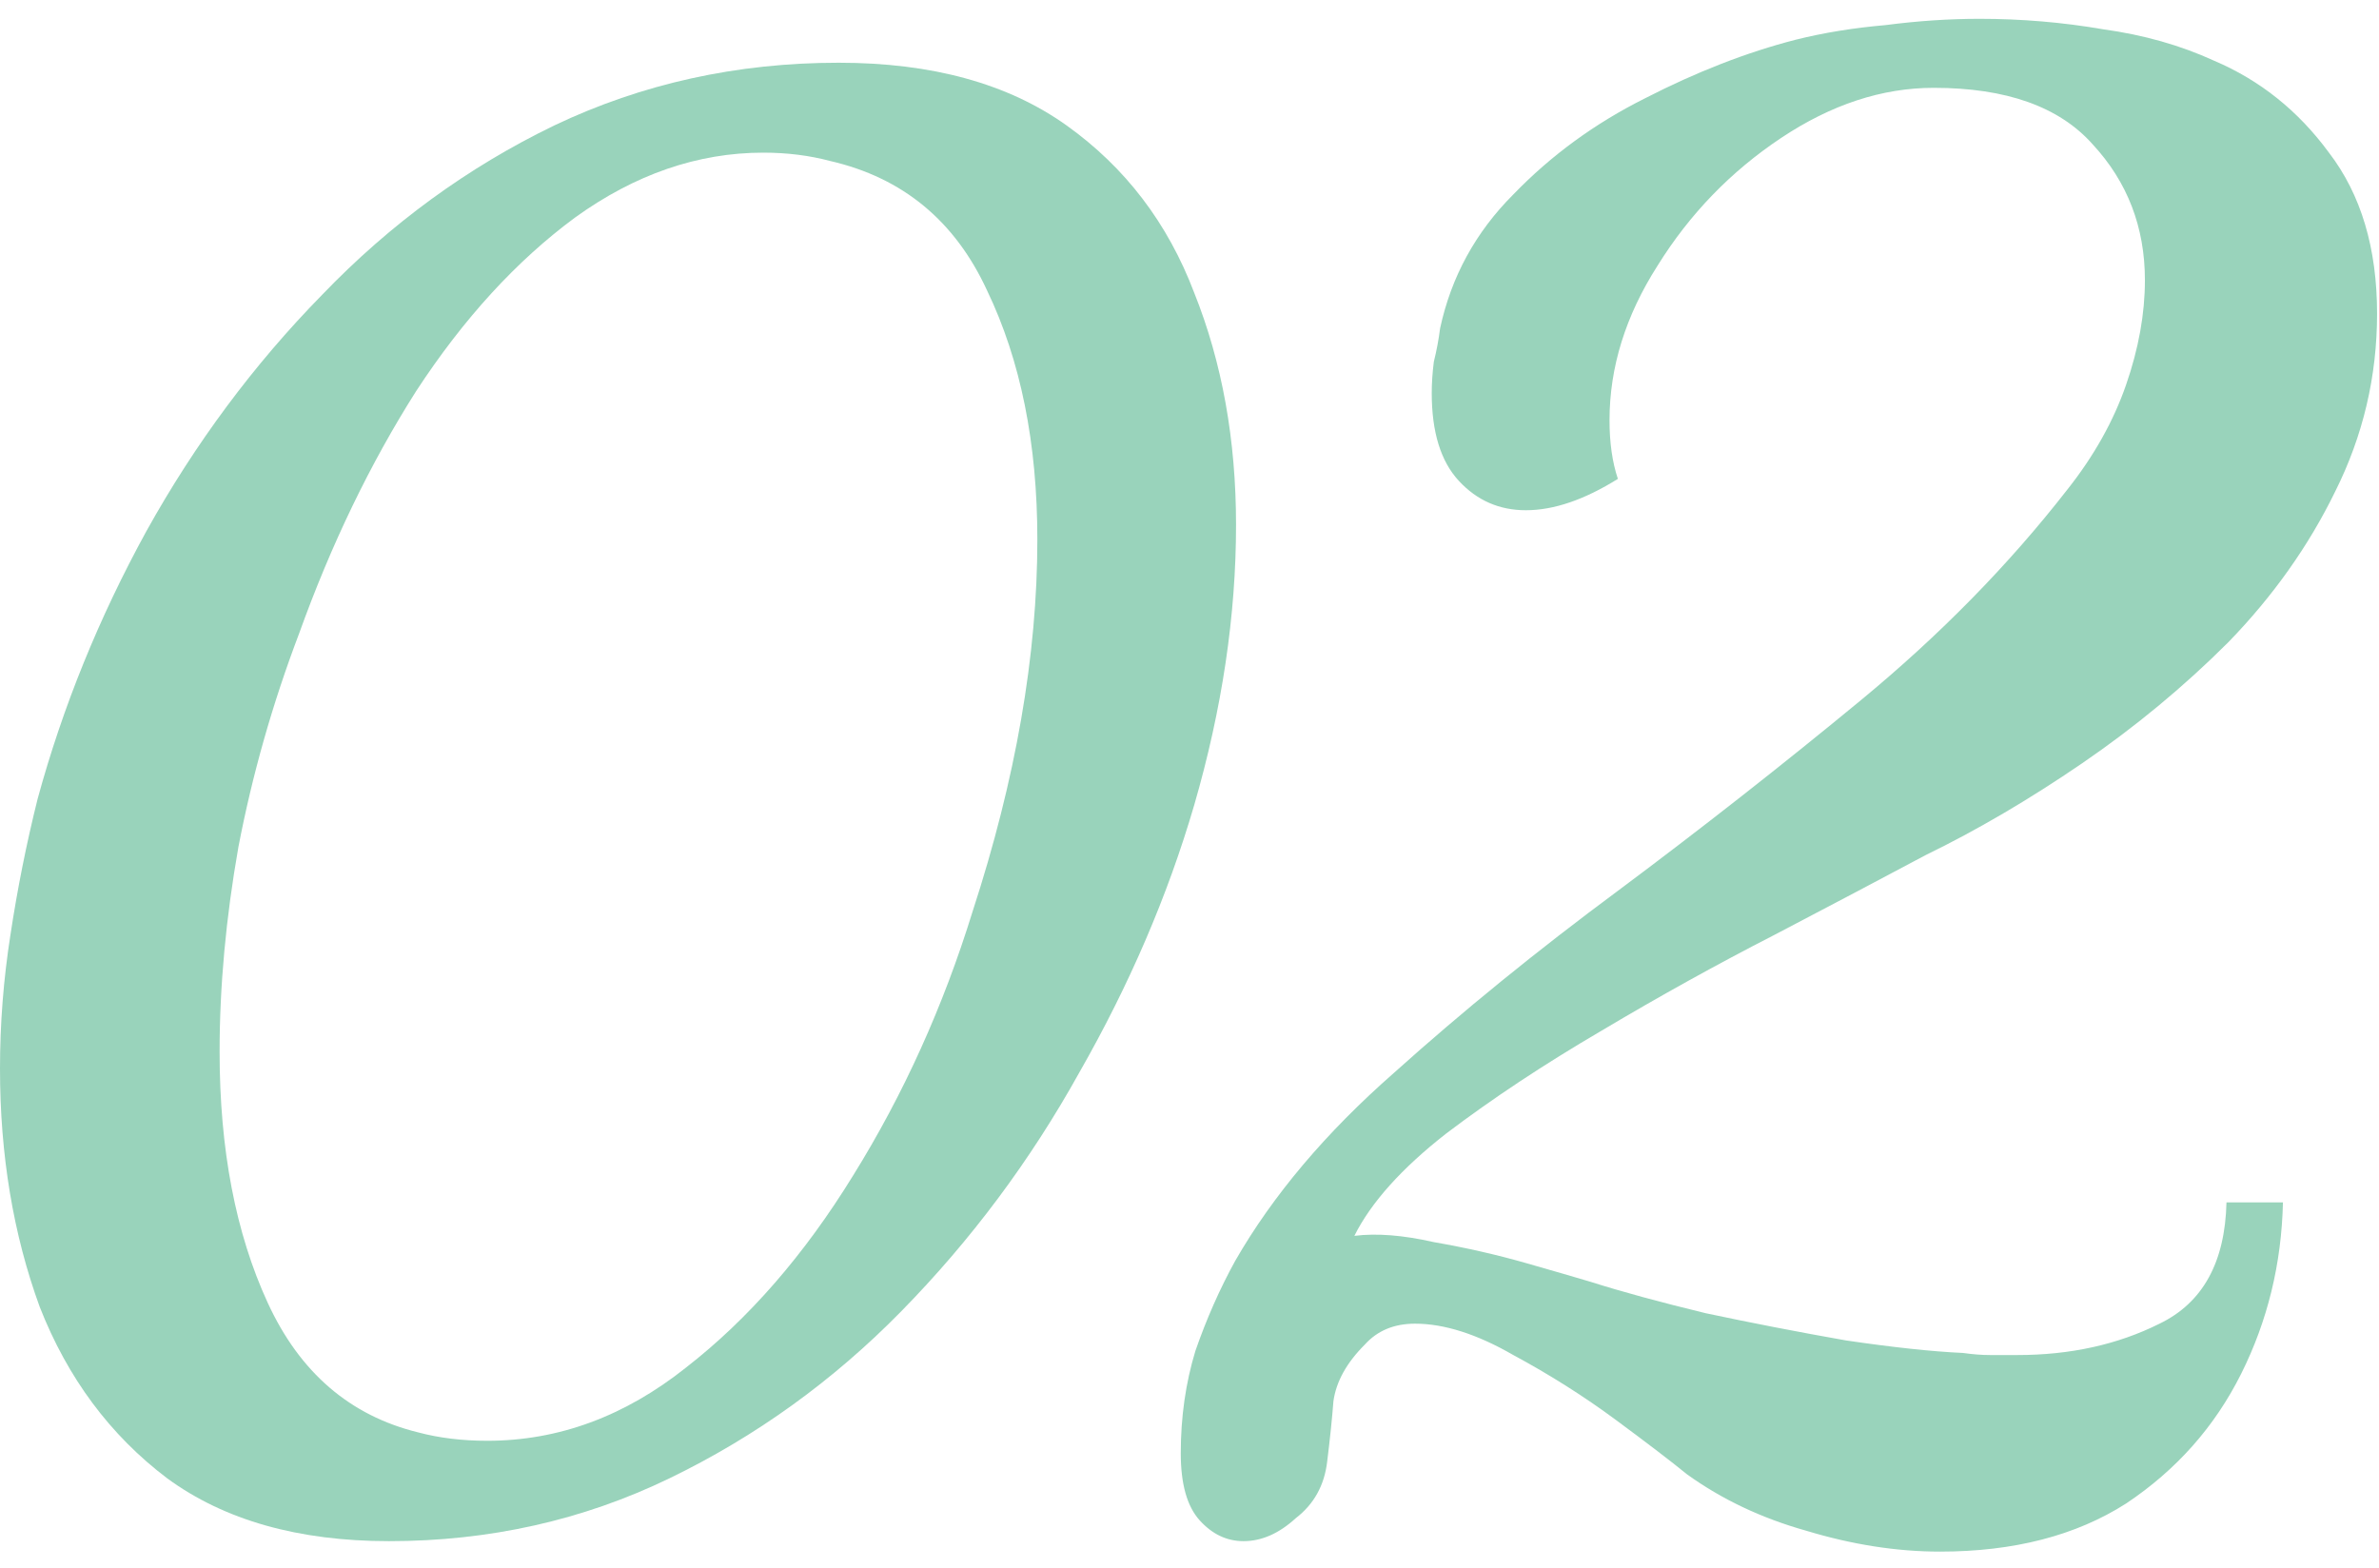 <?xml version="1.0" encoding="UTF-8"?> <svg xmlns="http://www.w3.org/2000/svg" width="91" height="60" viewBox="0 0 91 60" fill="none"> <path d="M14.88 58.96C11.413 58.96 8.587 58.16 6.4 56.56C4.213 54.907 2.587 52.72 1.52 50C0.507 47.227 0 44.187 0 40.88C0 39.173 0.133 37.467 0.4 35.76C0.667 34 1.013 32.267 1.44 30.56C2.4 27.04 3.787 23.627 5.6 20.32C7.467 16.96 9.707 13.947 12.32 11.28C14.933 8.56 17.893 6.4 21.2 4.8C24.56 3.2 28.187 2.4 32.08 2.4C35.653 2.4 38.56 3.2 40.8 4.8C43.04 6.4 44.667 8.533 45.68 11.2C46.747 13.867 47.28 16.827 47.28 20.08C47.28 23.547 46.747 27.12 45.68 30.8C44.667 34.267 43.2 37.68 41.28 41.04C39.413 44.4 37.147 47.44 34.48 50.16C31.867 52.827 28.907 54.96 25.6 56.56C22.293 58.16 18.72 58.96 14.88 58.96ZM16 54.8C16.8 55.013 17.68 55.12 18.64 55.12C21.36 55.12 23.893 54.187 26.24 52.32C28.64 50.453 30.773 48 32.64 44.96C34.56 41.867 36.08 38.507 37.2 34.88C38.853 29.813 39.68 25.067 39.68 20.64C39.68 16.96 39.04 13.787 37.76 11.12C36.533 8.453 34.533 6.8 31.76 6.16C30.96 5.947 30.107 5.84 29.2 5.84C26.693 5.84 24.293 6.667 22 8.32C19.76 9.973 17.733 12.187 15.92 14.96C14.16 17.733 12.667 20.827 11.44 24.24C10.427 26.907 9.653 29.627 9.12 32.4C8.64 35.12 8.4 37.733 8.4 40.24C8.4 43.973 9.013 47.173 10.24 49.84C11.467 52.507 13.387 54.16 16 54.8Z" fill="#99D3BB"></path> <path d="M74.206 59.36C72.552 59.36 70.846 59.093 69.086 58.56C67.379 58.08 65.859 57.36 64.526 56.4C63.939 55.92 63.032 55.227 61.806 54.32C60.579 53.413 59.272 52.587 57.886 51.84C56.499 51.04 55.246 50.64 54.126 50.64C53.326 50.64 52.686 50.907 52.206 51.44C51.512 52.133 51.112 52.853 51.006 53.6C50.952 54.293 50.872 55.067 50.766 55.92C50.659 56.827 50.259 57.547 49.566 58.08C48.926 58.667 48.259 58.96 47.566 58.96C46.926 58.96 46.366 58.693 45.886 58.16C45.406 57.627 45.166 56.773 45.166 55.6C45.166 54.213 45.352 52.907 45.726 51.68C46.152 50.453 46.659 49.307 47.246 48.24C48.686 45.733 50.712 43.333 53.326 41.04C55.939 38.693 58.792 36.373 61.886 34.08C65.032 31.733 68.126 29.307 71.166 26.8C74.206 24.293 76.846 21.6 79.086 18.72C80.099 17.44 80.846 16.107 81.326 14.72C81.806 13.333 82.046 12 82.046 10.72C82.046 8.693 81.379 6.96 80.046 5.52C78.766 4.08 76.739 3.36 73.966 3.36C71.992 3.36 70.046 4 68.126 5.28C66.206 6.56 64.632 8.187 63.406 10.16C62.179 12.08 61.566 14.053 61.566 16.08C61.566 16.933 61.672 17.68 61.886 18.32C60.606 19.12 59.432 19.52 58.366 19.52C57.352 19.52 56.499 19.147 55.806 18.4C55.112 17.653 54.766 16.533 54.766 15.04C54.766 14.667 54.792 14.267 54.846 13.84C54.952 13.413 55.032 12.987 55.086 12.56C55.512 10.587 56.446 8.88 57.886 7.44C59.326 5.947 61.006 4.72 62.926 3.76C64.899 2.747 66.819 2 68.686 1.52C69.752 1.253 70.899 1.067 72.126 0.96C73.352 0.8 74.552 0.72 75.726 0.72C77.326 0.72 78.899 0.853 80.446 1.12C81.992 1.333 83.406 1.733 84.686 2.32C86.446 3.067 87.912 4.24 89.086 5.84C90.312 7.44 90.926 9.493 90.926 12C90.926 14.4 90.392 16.667 89.326 18.8C88.312 20.88 86.952 22.8 85.246 24.56C83.539 26.267 81.672 27.813 79.646 29.2C77.619 30.587 75.619 31.76 73.646 32.72C72.046 33.573 70.126 34.587 67.886 35.76C65.699 36.88 63.486 38.107 61.246 39.44C59.059 40.72 57.086 42.027 55.326 43.36C53.619 44.693 52.446 46 51.806 47.28C52.659 47.173 53.672 47.253 54.846 47.52C56.072 47.733 57.246 48 58.366 48.32C59.486 48.64 60.312 48.88 60.846 49.04C62.019 49.413 63.486 49.813 65.246 50.24C67.006 50.613 68.792 50.96 70.606 51.28C72.419 51.547 73.912 51.707 75.086 51.76C75.459 51.813 75.806 51.84 76.126 51.84C76.446 51.84 76.792 51.84 77.166 51.84C79.192 51.84 81.006 51.44 82.606 50.64C84.259 49.84 85.112 48.293 85.166 46H87.326C87.272 48.347 86.739 50.533 85.726 52.56C84.712 54.587 83.246 56.24 81.326 57.52C79.406 58.747 77.032 59.36 74.206 59.36Z" fill="#99D3BB"></path> </svg> 